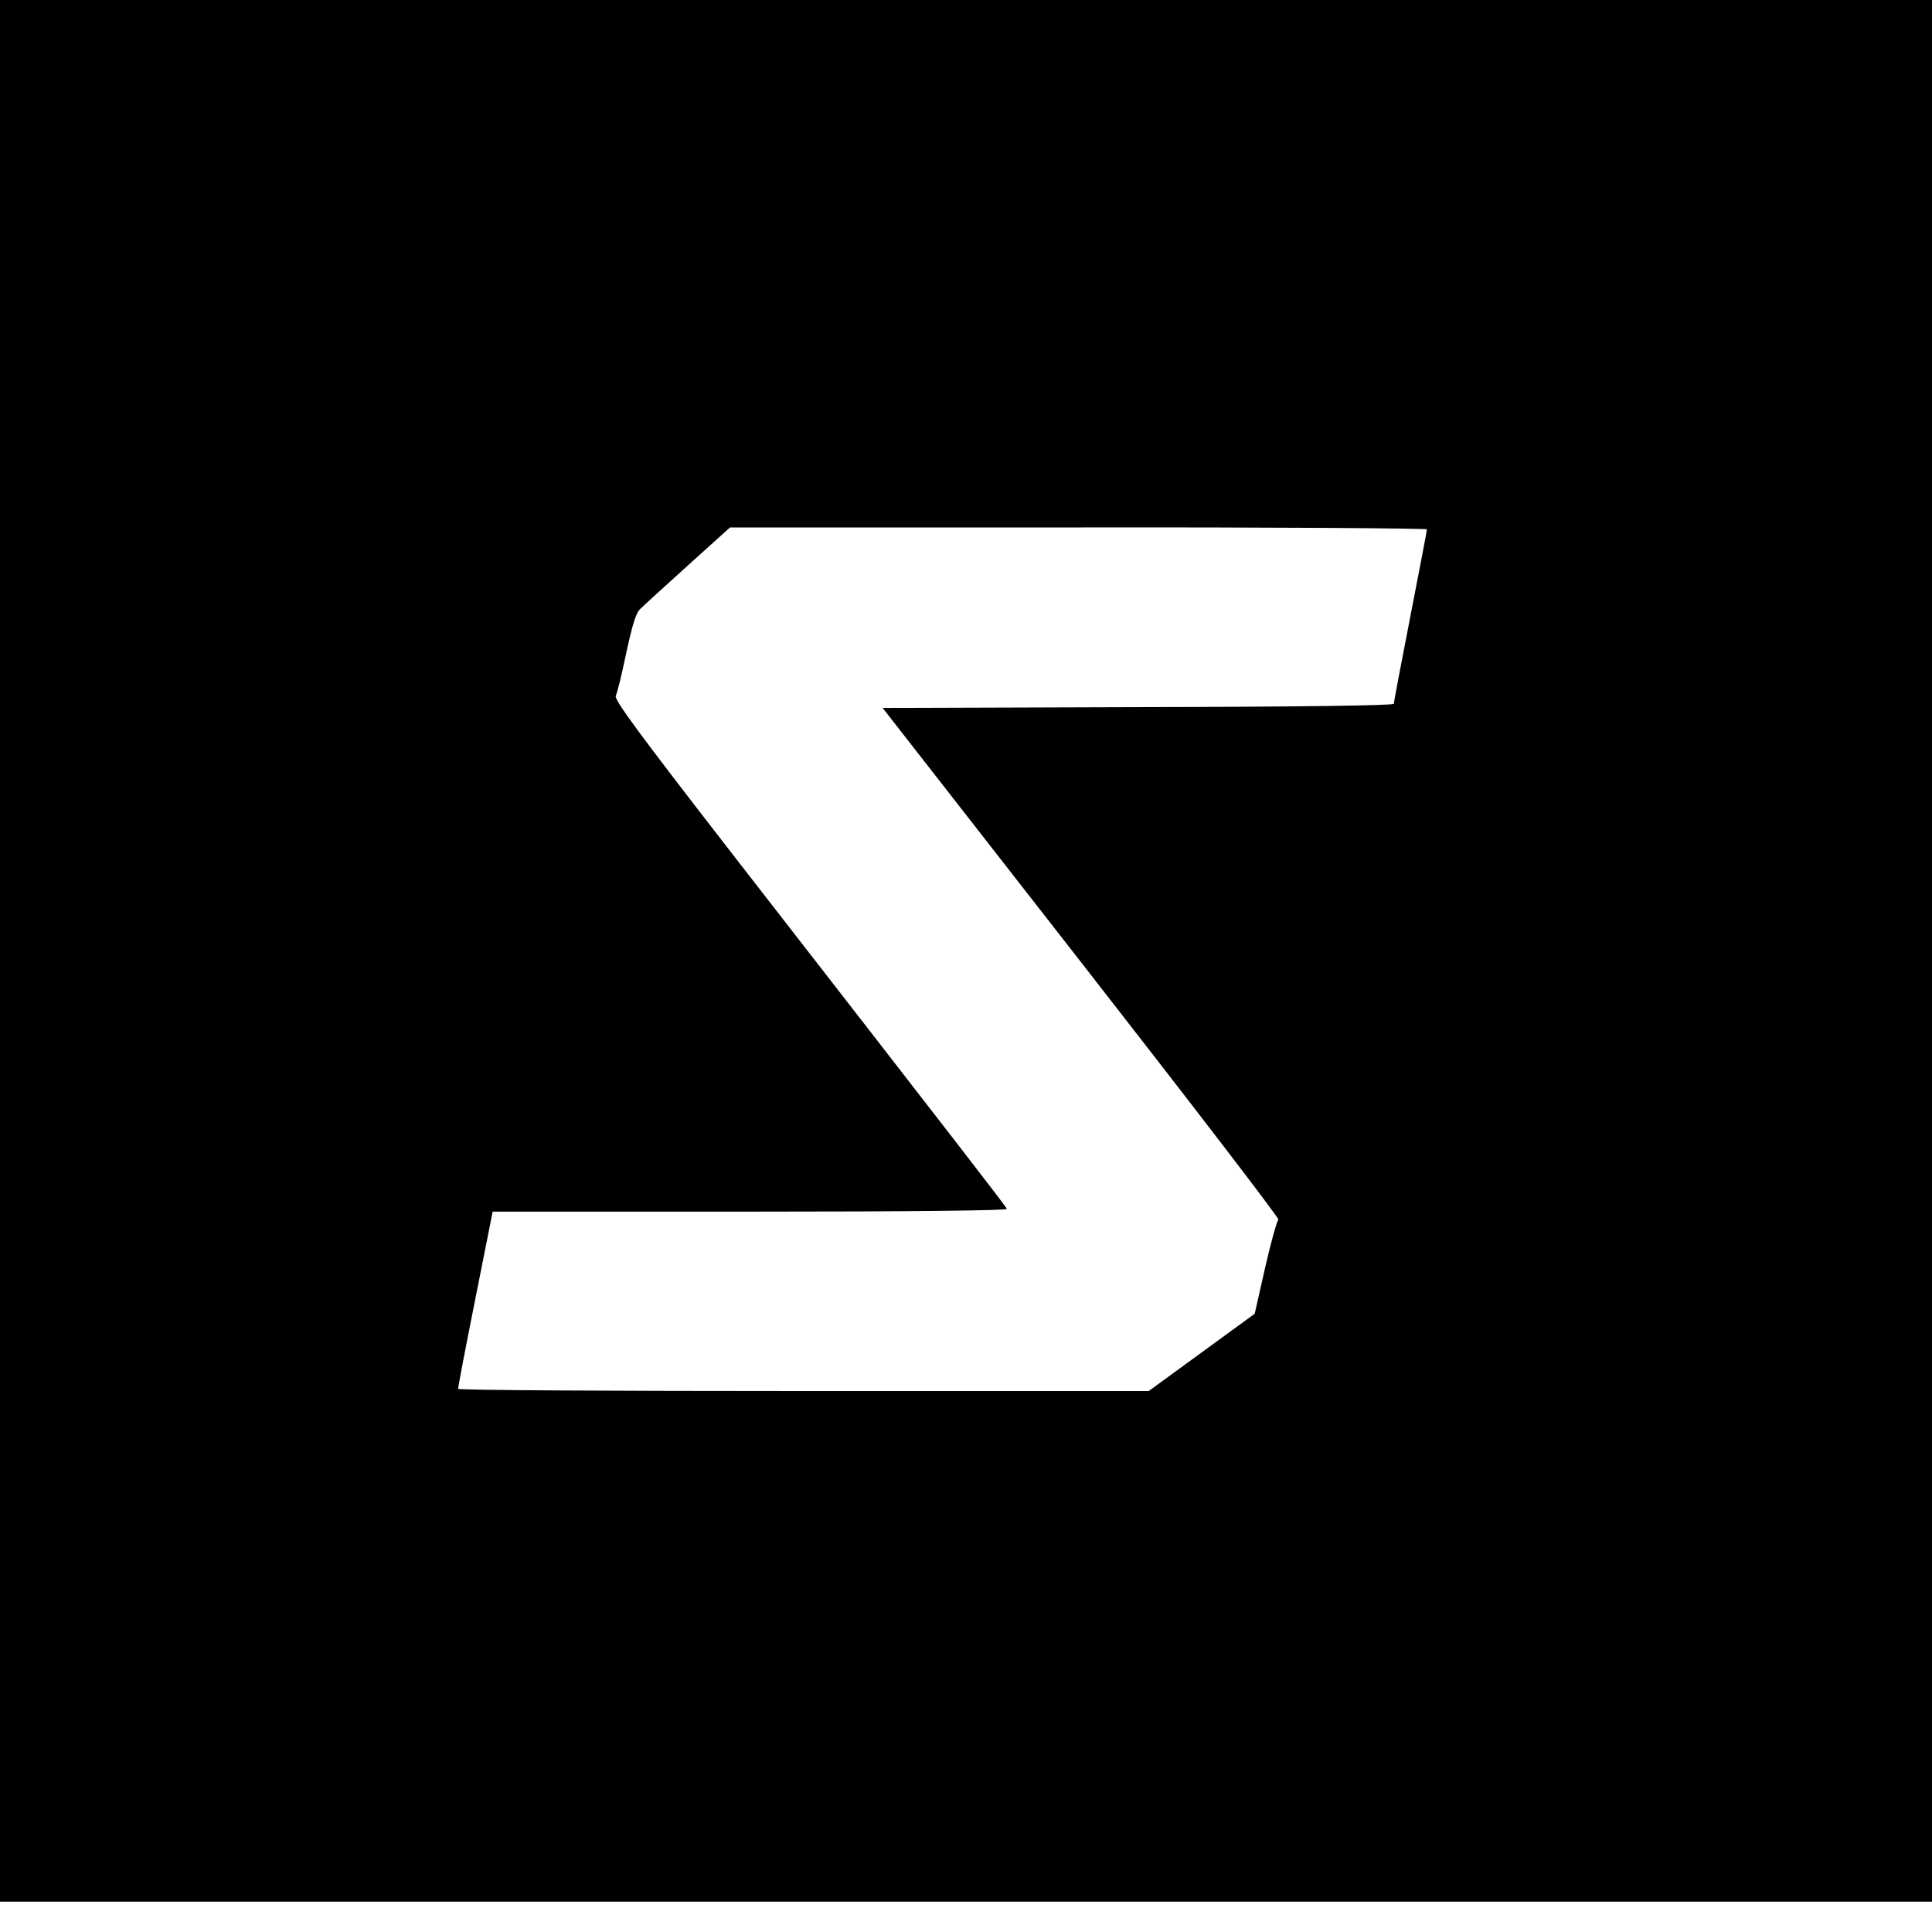 <?xml version="1.0" standalone="no"?>
<!DOCTYPE svg PUBLIC "-//W3C//DTD SVG 20010904//EN"
 "http://www.w3.org/TR/2001/REC-SVG-20010904/DTD/svg10.dtd">
<svg version="1.0" xmlns="http://www.w3.org/2000/svg"
 width="700pt" height="700pt" viewBox="0 0 700 700"
 preserveAspectRatio="xMidYMid meet">
<g transform="translate(0,700) scale(0.1,-0.1)"
fill="#000000" stroke="none">
<path d="M0 3555 l0 -3445 3500 0 3500 0 0 3445 0 3445 -3500 0 -3500 0 0
-3445z m5170 1527 c0 -5 -27 -146 -60 -315 -33 -169 -60 -312 -60 -317 0 -6
-334 -11 -926 -12 l-926 -3 721 -924 c397 -509 718 -927 713 -930 -5 -3 -27
-81 -48 -173 l-38 -168 -192 -140 -192 -140 -1251 0 c-688 0 -1251 3 -1251 8
-1 4 27 150 62 325 l63 317 933 0 c589 0 932 4 930 10 -3 9 -161 213 -1000
1293 -335 432 -424 553 -417 566 5 9 22 78 38 155 21 98 35 145 50 159 11 11
89 82 173 158 l153 138 1263 0 c694 1 1262 -3 1262 -7z"/>
</g>
</svg>
